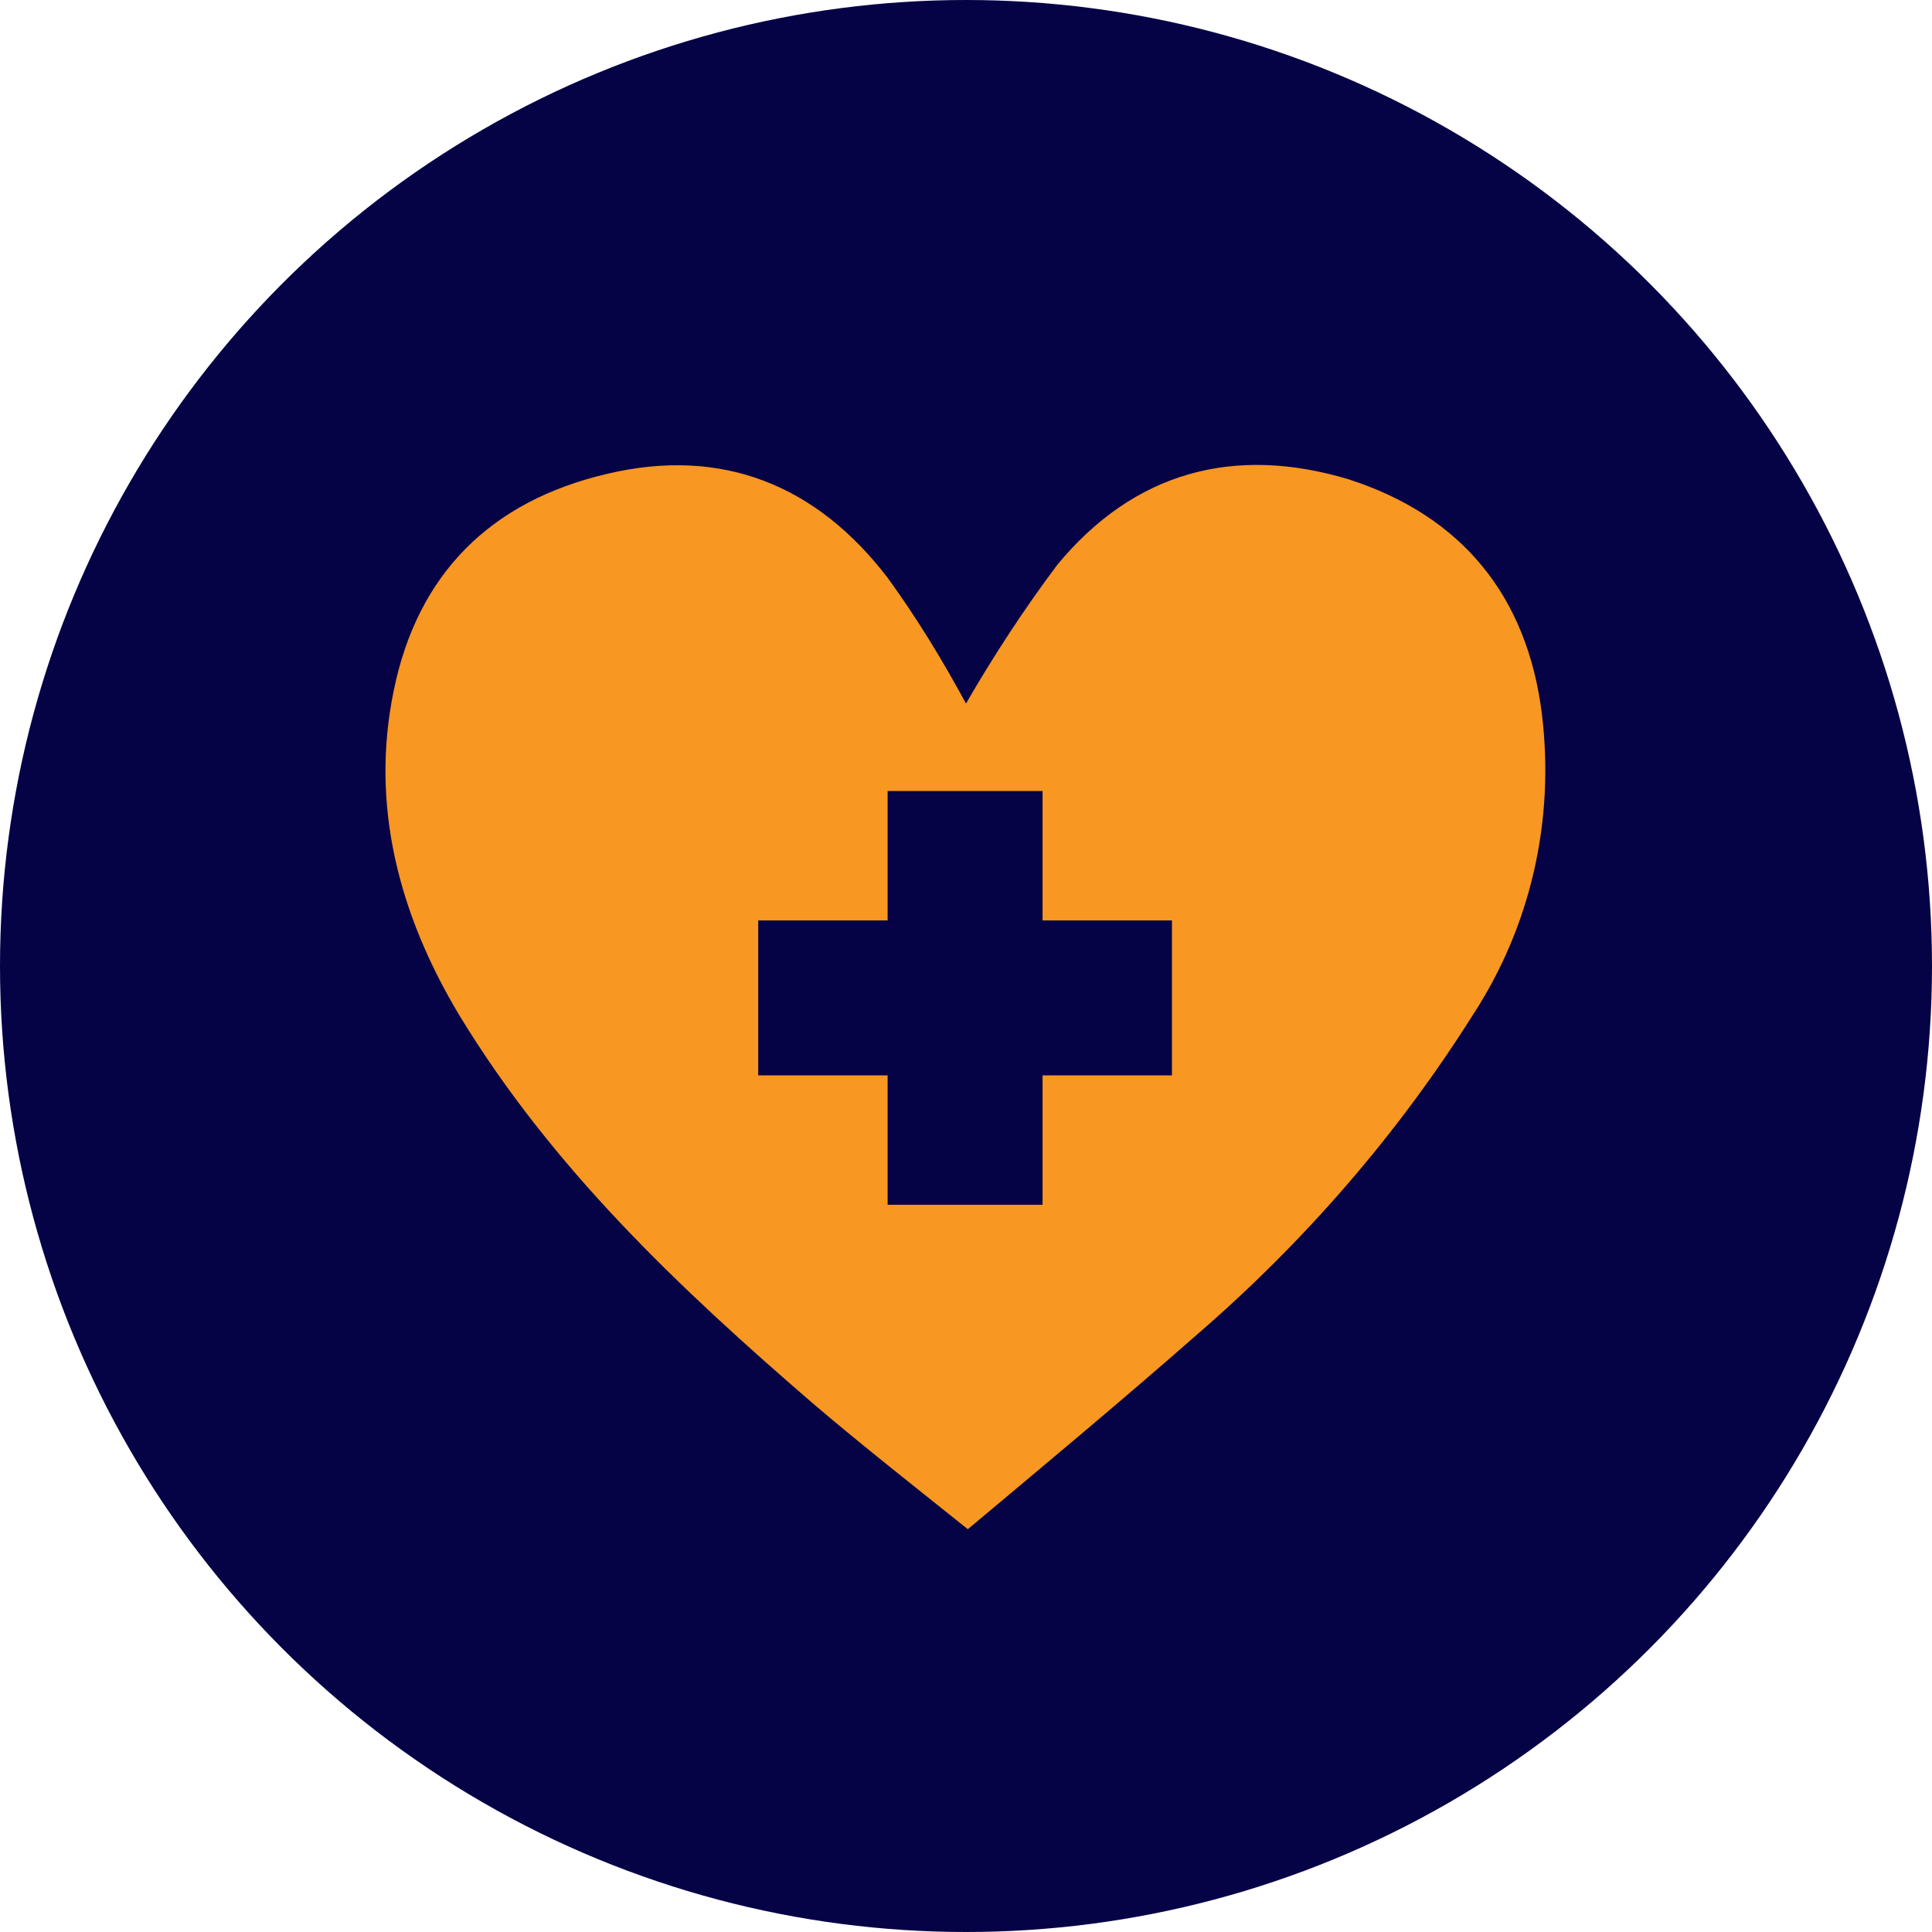<?xml version="1.0" encoding="UTF-8"?>
<!-- Generator: Adobe Illustrator 27.8.0, SVG Export Plug-In . SVG Version: 6.00 Build 0)  -->
<svg xmlns="http://www.w3.org/2000/svg" xmlns:xlink="http://www.w3.org/1999/xlink" version="1.1" id="Layer_1" x="0px" y="0px" viewBox="0 0 106 106" style="enable-background:new 0 0 106 106;" xml:space="preserve">
<style type="text/css">
	.st0{fill:#060246;}
	.st1{fill:#F89721;}
</style>
<g id="Group_9983" transform="translate(2243 1377)">
	<circle id="Ellipse_3685" class="st0" cx="-2190" cy="-1324" r="53"></circle>
	<g id="Group_9965" transform="translate(0 -151)">
		<path id="Path_12027" class="st1" d="M-2190-1187.4c1.5-2.6,3.2-5.2,5-7.6c4.2-5.1,9.7-6.6,16-4.7c6.2,2,9.8,6.4,10.6,12.9    c0.7,5.8-0.6,11.6-3.8,16.5c-4.1,6.5-9.2,12.4-15.1,17.5c-4.1,3.6-8.3,7.1-12.6,10.7c-3-2.4-5.8-4.6-8.5-6.9    c-7.3-6.3-14.3-12.9-19.4-21.3c-3.3-5.5-4.9-11.5-3.6-17.8c1.3-6.4,5.3-10.4,11.7-11.9c6.3-1.5,11.5,0.6,15.4,5.7    C-2192.7-1192.1-2191.3-1189.8-2190-1187.4L-2190-1187.4z"></path>
		<path id="Path_12033" class="st0" d="M-2178.7-1175.5h-7.1v-7.1h-8.5v7.1h-7.1v8.5h7.1v7.1h8.5v-7.1h7.1L-2178.7-1175.5z"></path>
	</g>
</g>
</svg>
